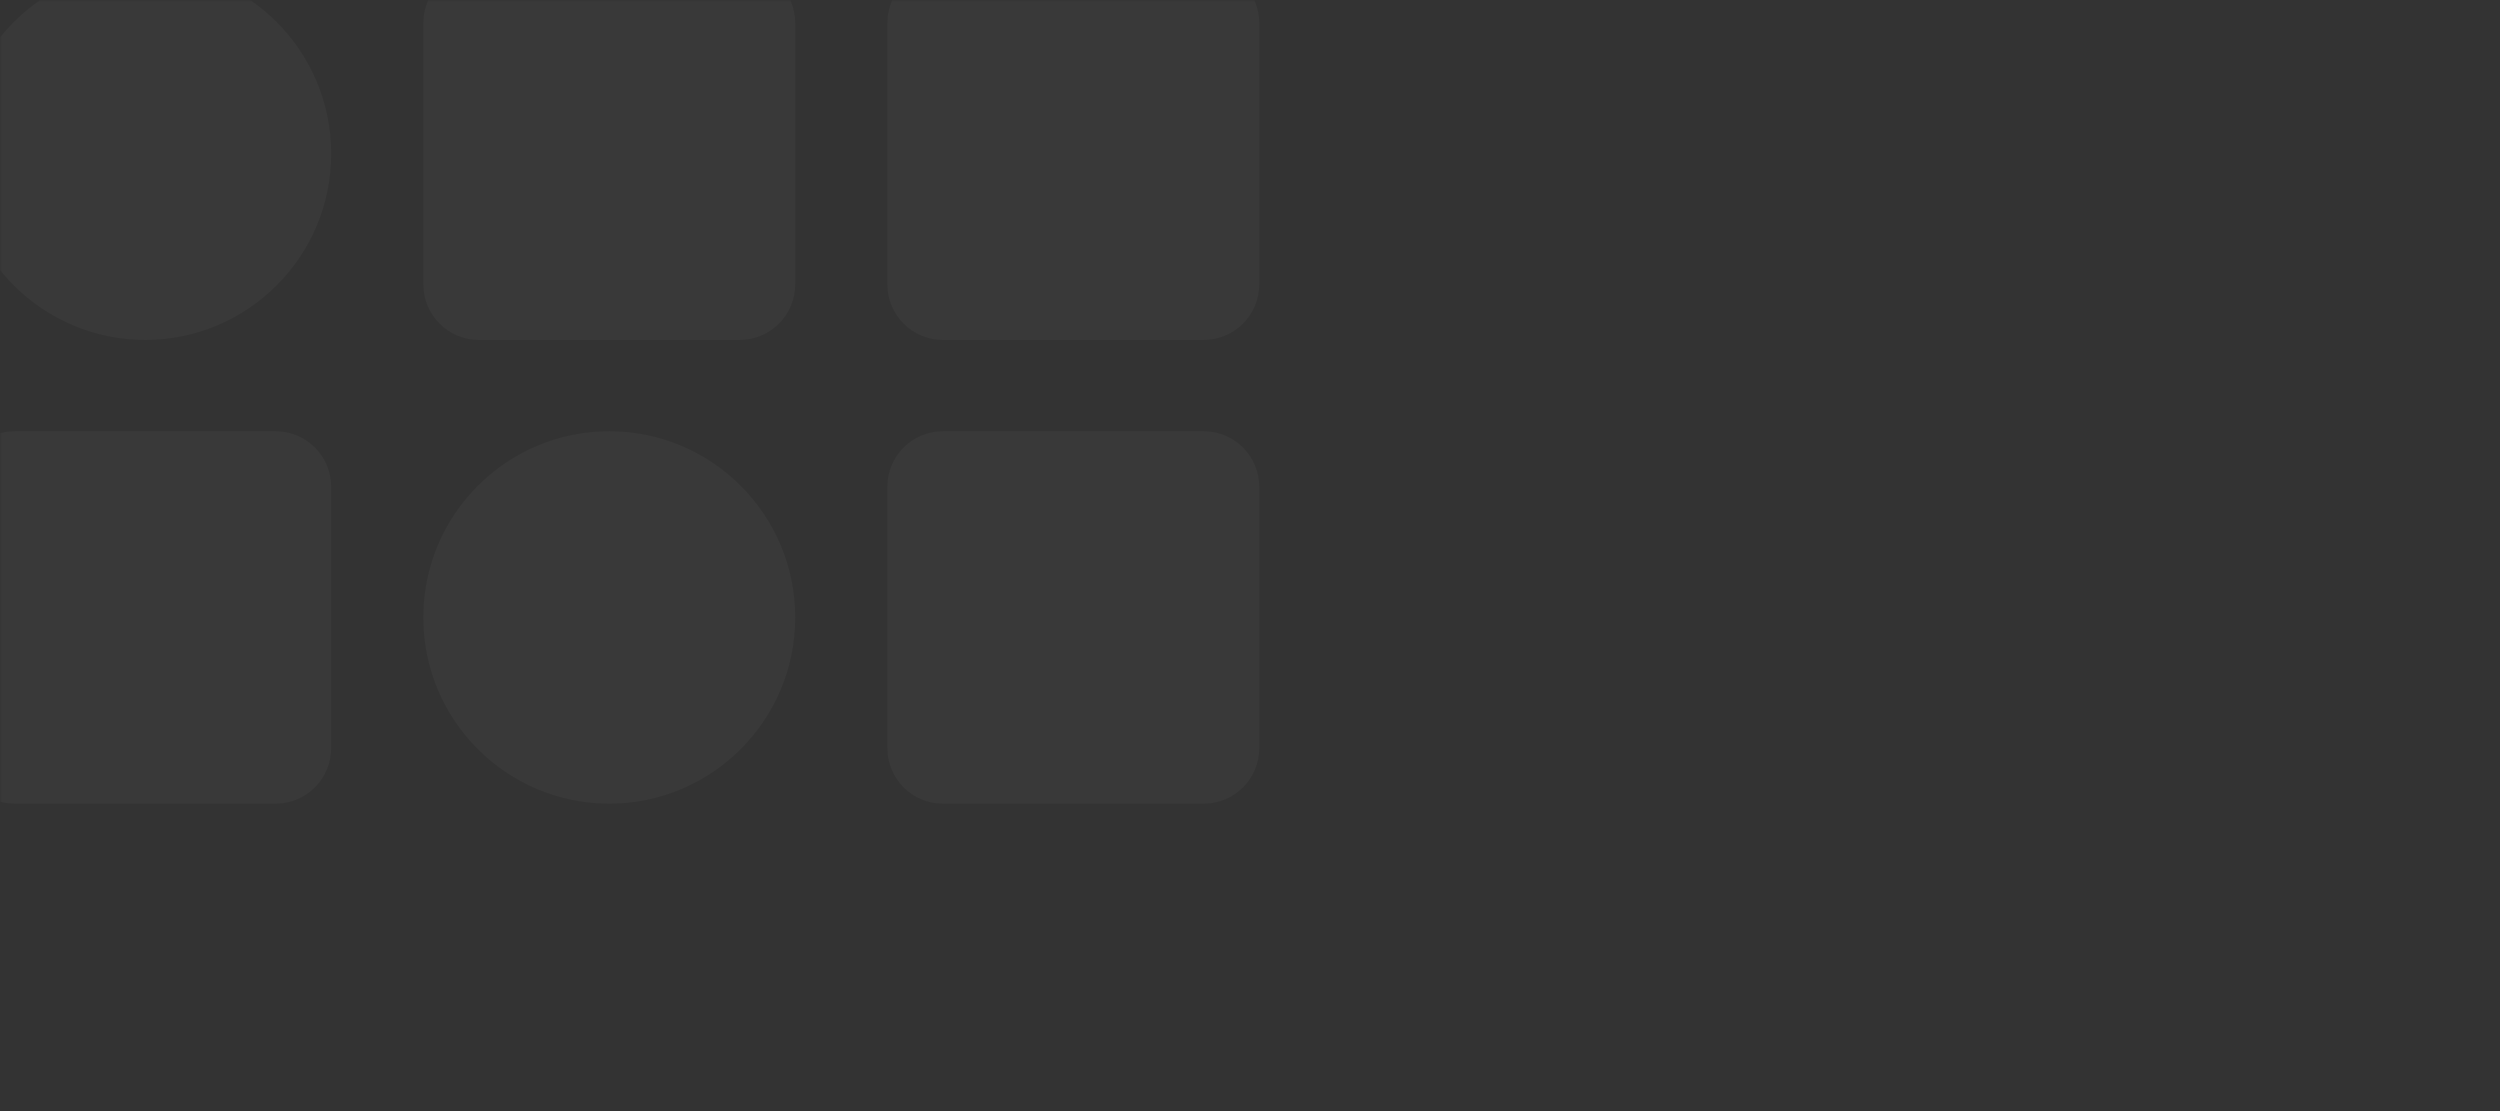 <?xml version="1.0" encoding="UTF-8"?> <svg xmlns="http://www.w3.org/2000/svg" width="675" height="300" viewBox="0 0 675 300" fill="none"><rect x="0" y="0" width="675" height="300" fill="#333333" stroke="none"/> <mask id="mask0_552_3" style="mask-type:alpha" maskUnits="userSpaceOnUse" x="0" y="0" width="675" height="300"> <rect width="675" height="300" rx="5" transform="matrix(-1 0 0 1 675 0)" fill="#215ED3"></rect> </mask> <g mask="url(#mask0_552_3)"> <path d="M39.209 -8.786C11.524 -8.786 -11 13.737 -11 41.422V41.579C-11 69.264 11.524 91.787 39.209 91.787C66.894 91.787 89.418 69.264 89.418 41.579V41.422C89.418 13.737 66.894 -8.786 39.209 -8.786ZM114.291 6.214C114.291 -2.071 121.007 -8.786 129.291 -8.786H199.709C207.993 -8.786 214.709 -2.071 214.709 6.214V76.786C214.709 85.07 207.993 91.786 199.709 91.786H129.291C121.007 91.786 114.291 85.07 114.291 76.786V6.214ZM239.582 6.214C239.582 -2.071 246.298 -8.786 254.582 -8.786H325C333.284 -8.786 340 -2.071 340 6.214V76.786C340 85.07 333.284 91.786 325 91.786H254.582C246.298 91.786 239.582 85.07 239.582 76.786V6.214ZM-11 131.428C-11 123.143 -4.284 116.428 4 116.428H74.418C82.702 116.428 89.418 123.143 89.418 131.428V202C89.418 210.284 82.702 217 74.418 217H4C-4.284 217 -11 210.284 -11 202V131.428ZM164.5 116.428C136.815 116.428 114.291 138.95 114.291 166.636V166.792C114.291 194.477 136.815 217 164.5 217C192.185 217 214.709 194.477 214.709 166.792V166.636C214.709 138.95 192.185 116.428 164.5 116.428ZM239.582 131.428C239.582 123.143 246.298 116.428 254.582 116.428H325C333.284 116.428 340 123.143 340 131.428V202C340 210.284 333.284 217 325 217H254.582C246.298 217 239.582 210.284 239.582 202V131.428Z" fill="white" fill-opacity="0.03"></path> </g> </svg> 